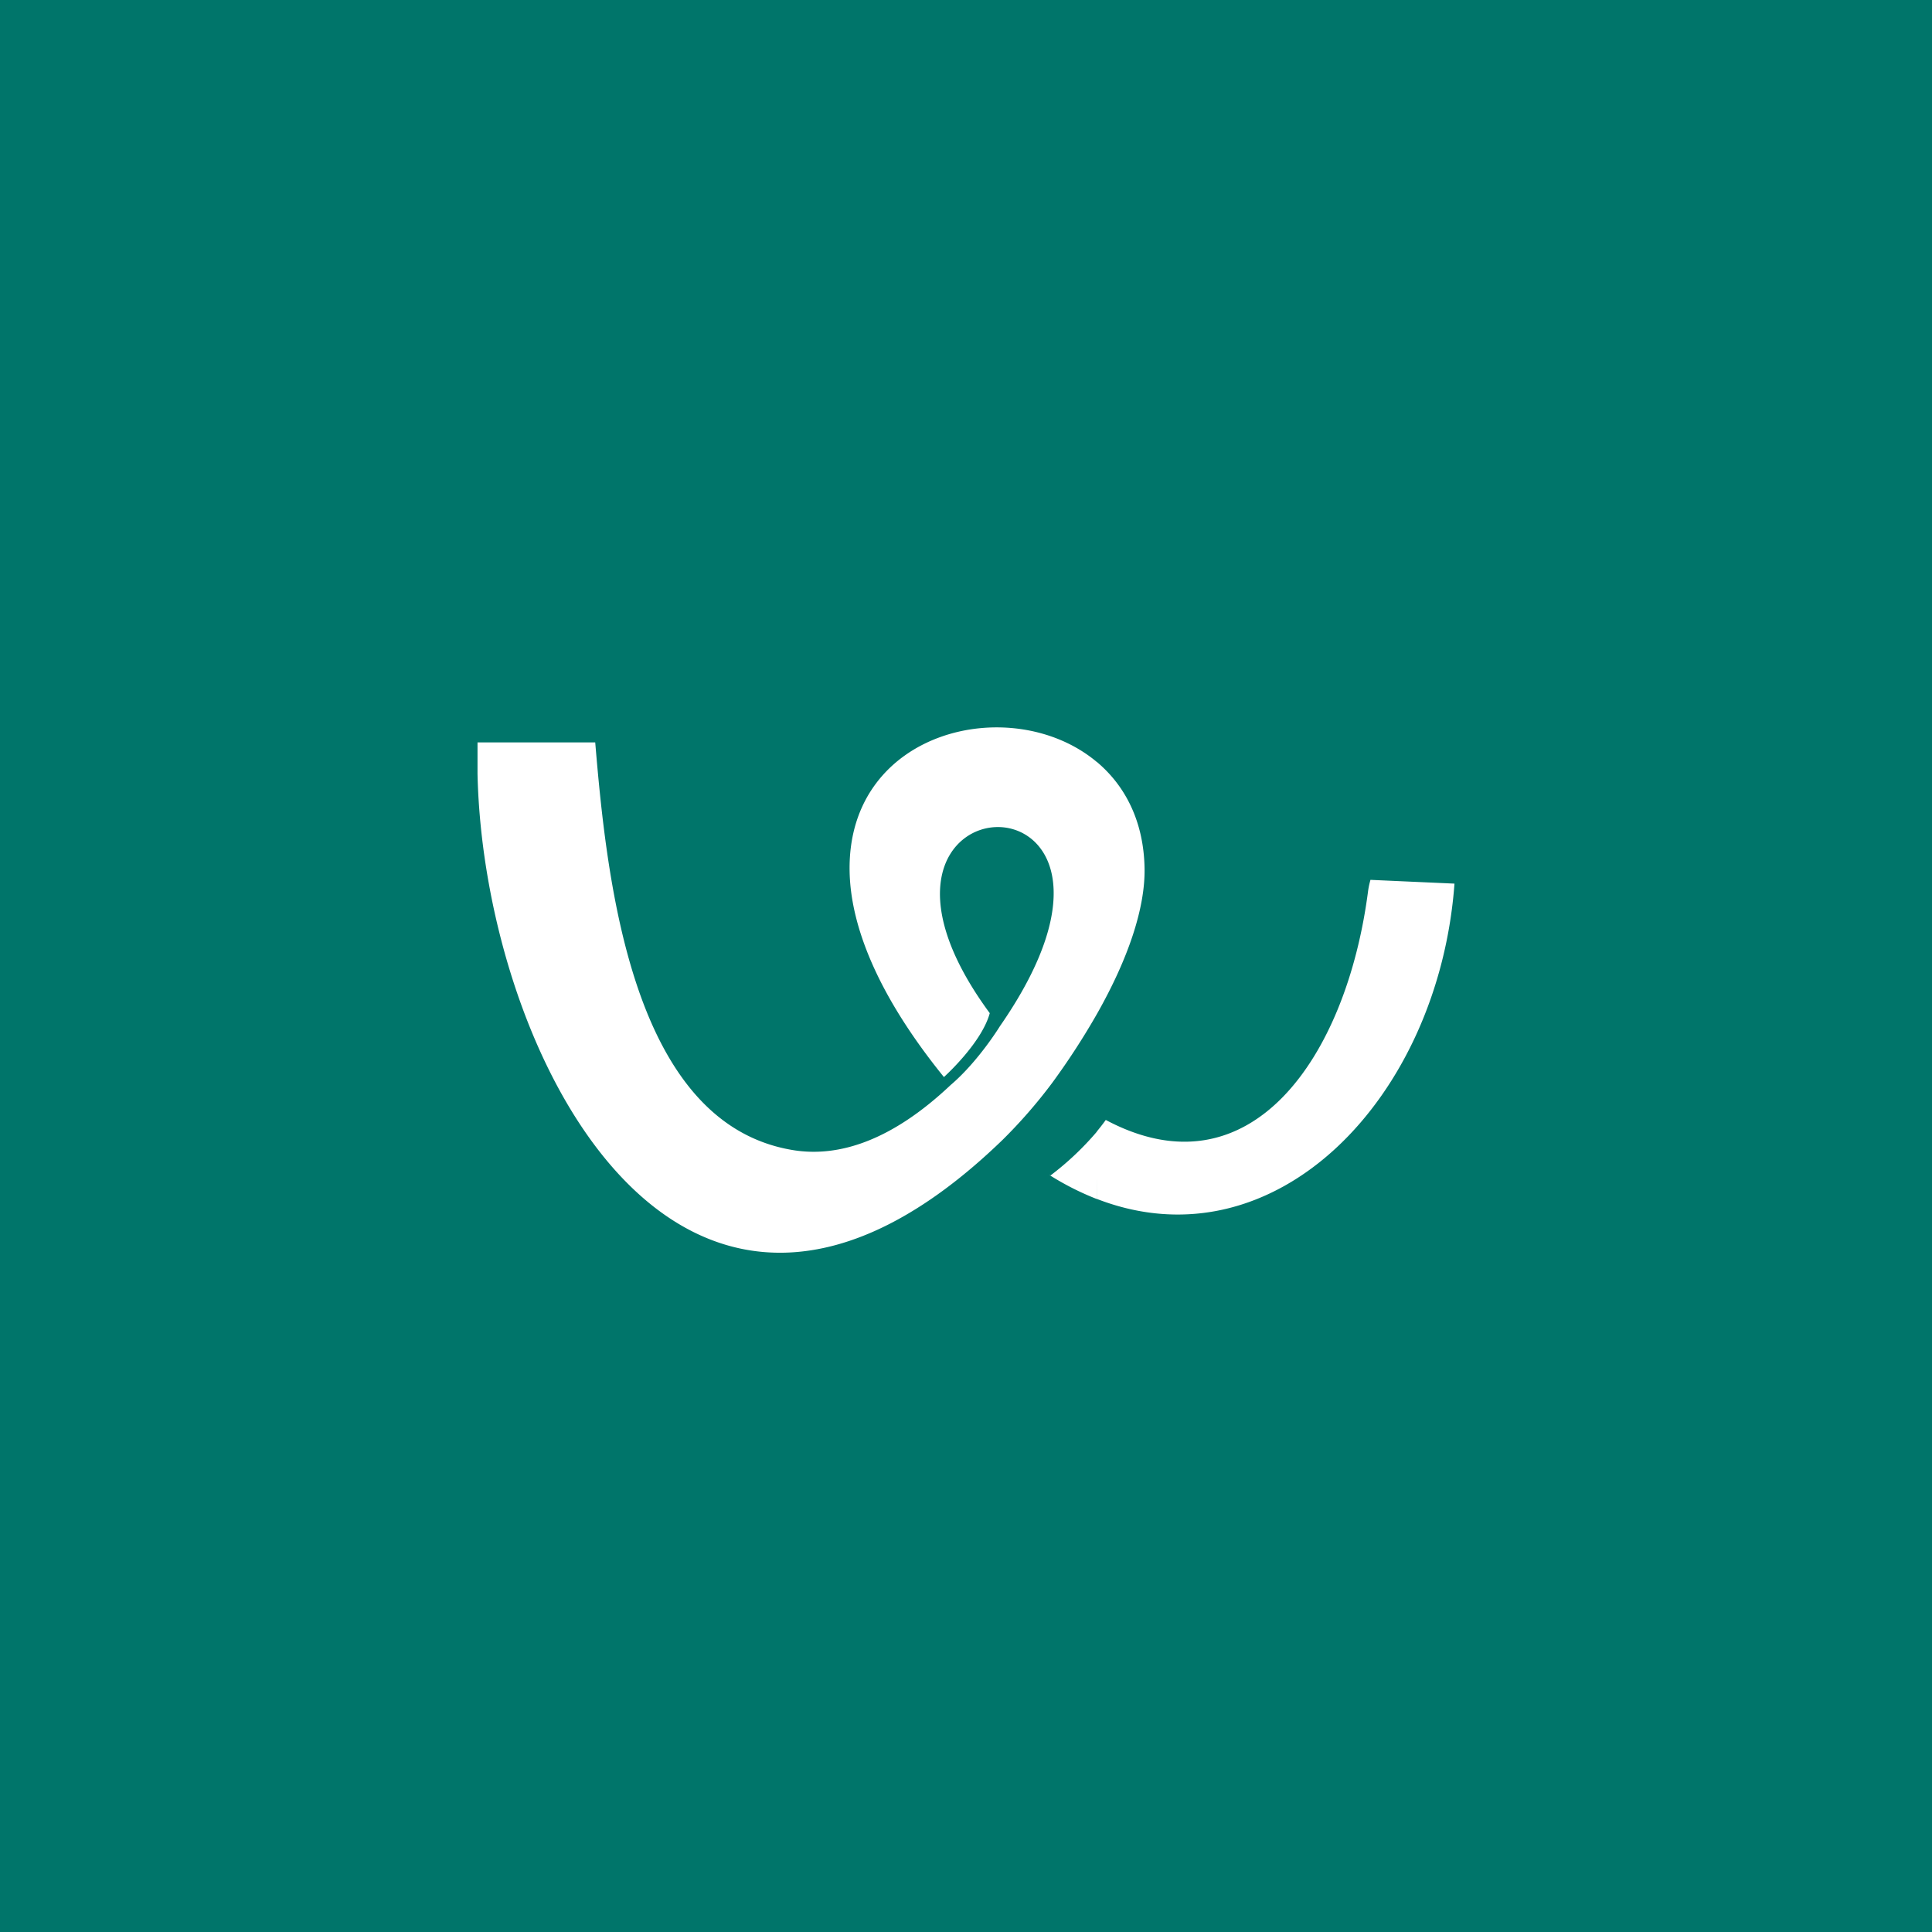 <svg xmlns="http://www.w3.org/2000/svg" id="Layer_1" data-name="Layer 1" viewBox="0 0 800 800"><defs><style>.cls-1{fill:#00756a;}.cls-2{fill:#fff;}</style></defs><path d="M0 0H800V800H0z" class="cls-1"/><path d="M454.21 315.52c11.57 9.73 19.42 24.42 19.73 44.14.25 16.06-6.49 36.85-19.73 60.21V315.52zm0 180.94c74 28.62 141.55-42.12 148.06-130.57l-34.79-1.56a33.67 33.67 0 0 0-1 4.74c-8.91 68.62-48.66 126.61-108.6 94.68a92.45 92.45 0 0 1-3.71 4.79zM390.87 446c-28-34.56-38.73-63.24-39.07-85.39-.92-58.69 67.62-74.3 102.41-45.05v104.31a300.34 300.34 0 0 1-18.53 28.54A209.36 209.36 0 0 1 415.14 472C283 599.84 200.28 437.27 197.73 320.41v-11-2h48.74c4.92 58.89 15.51 157.94 81.88 168.82 19.12 3.14 41.05-4.07 65.25-26.91C405.08 439.56 414 425 414 425c77.66-111.88-78.4-106.39-4.16-5.47-3.42 12.52-19 26.47-19 26.47zm63.34 22.58A121.17 121.17 0 0 1 435 486.73a1.94 1.94 0 0 0-.53-.23 115.57 115.57 0 0 0 19.72 10z" class="cls-2"/></svg>